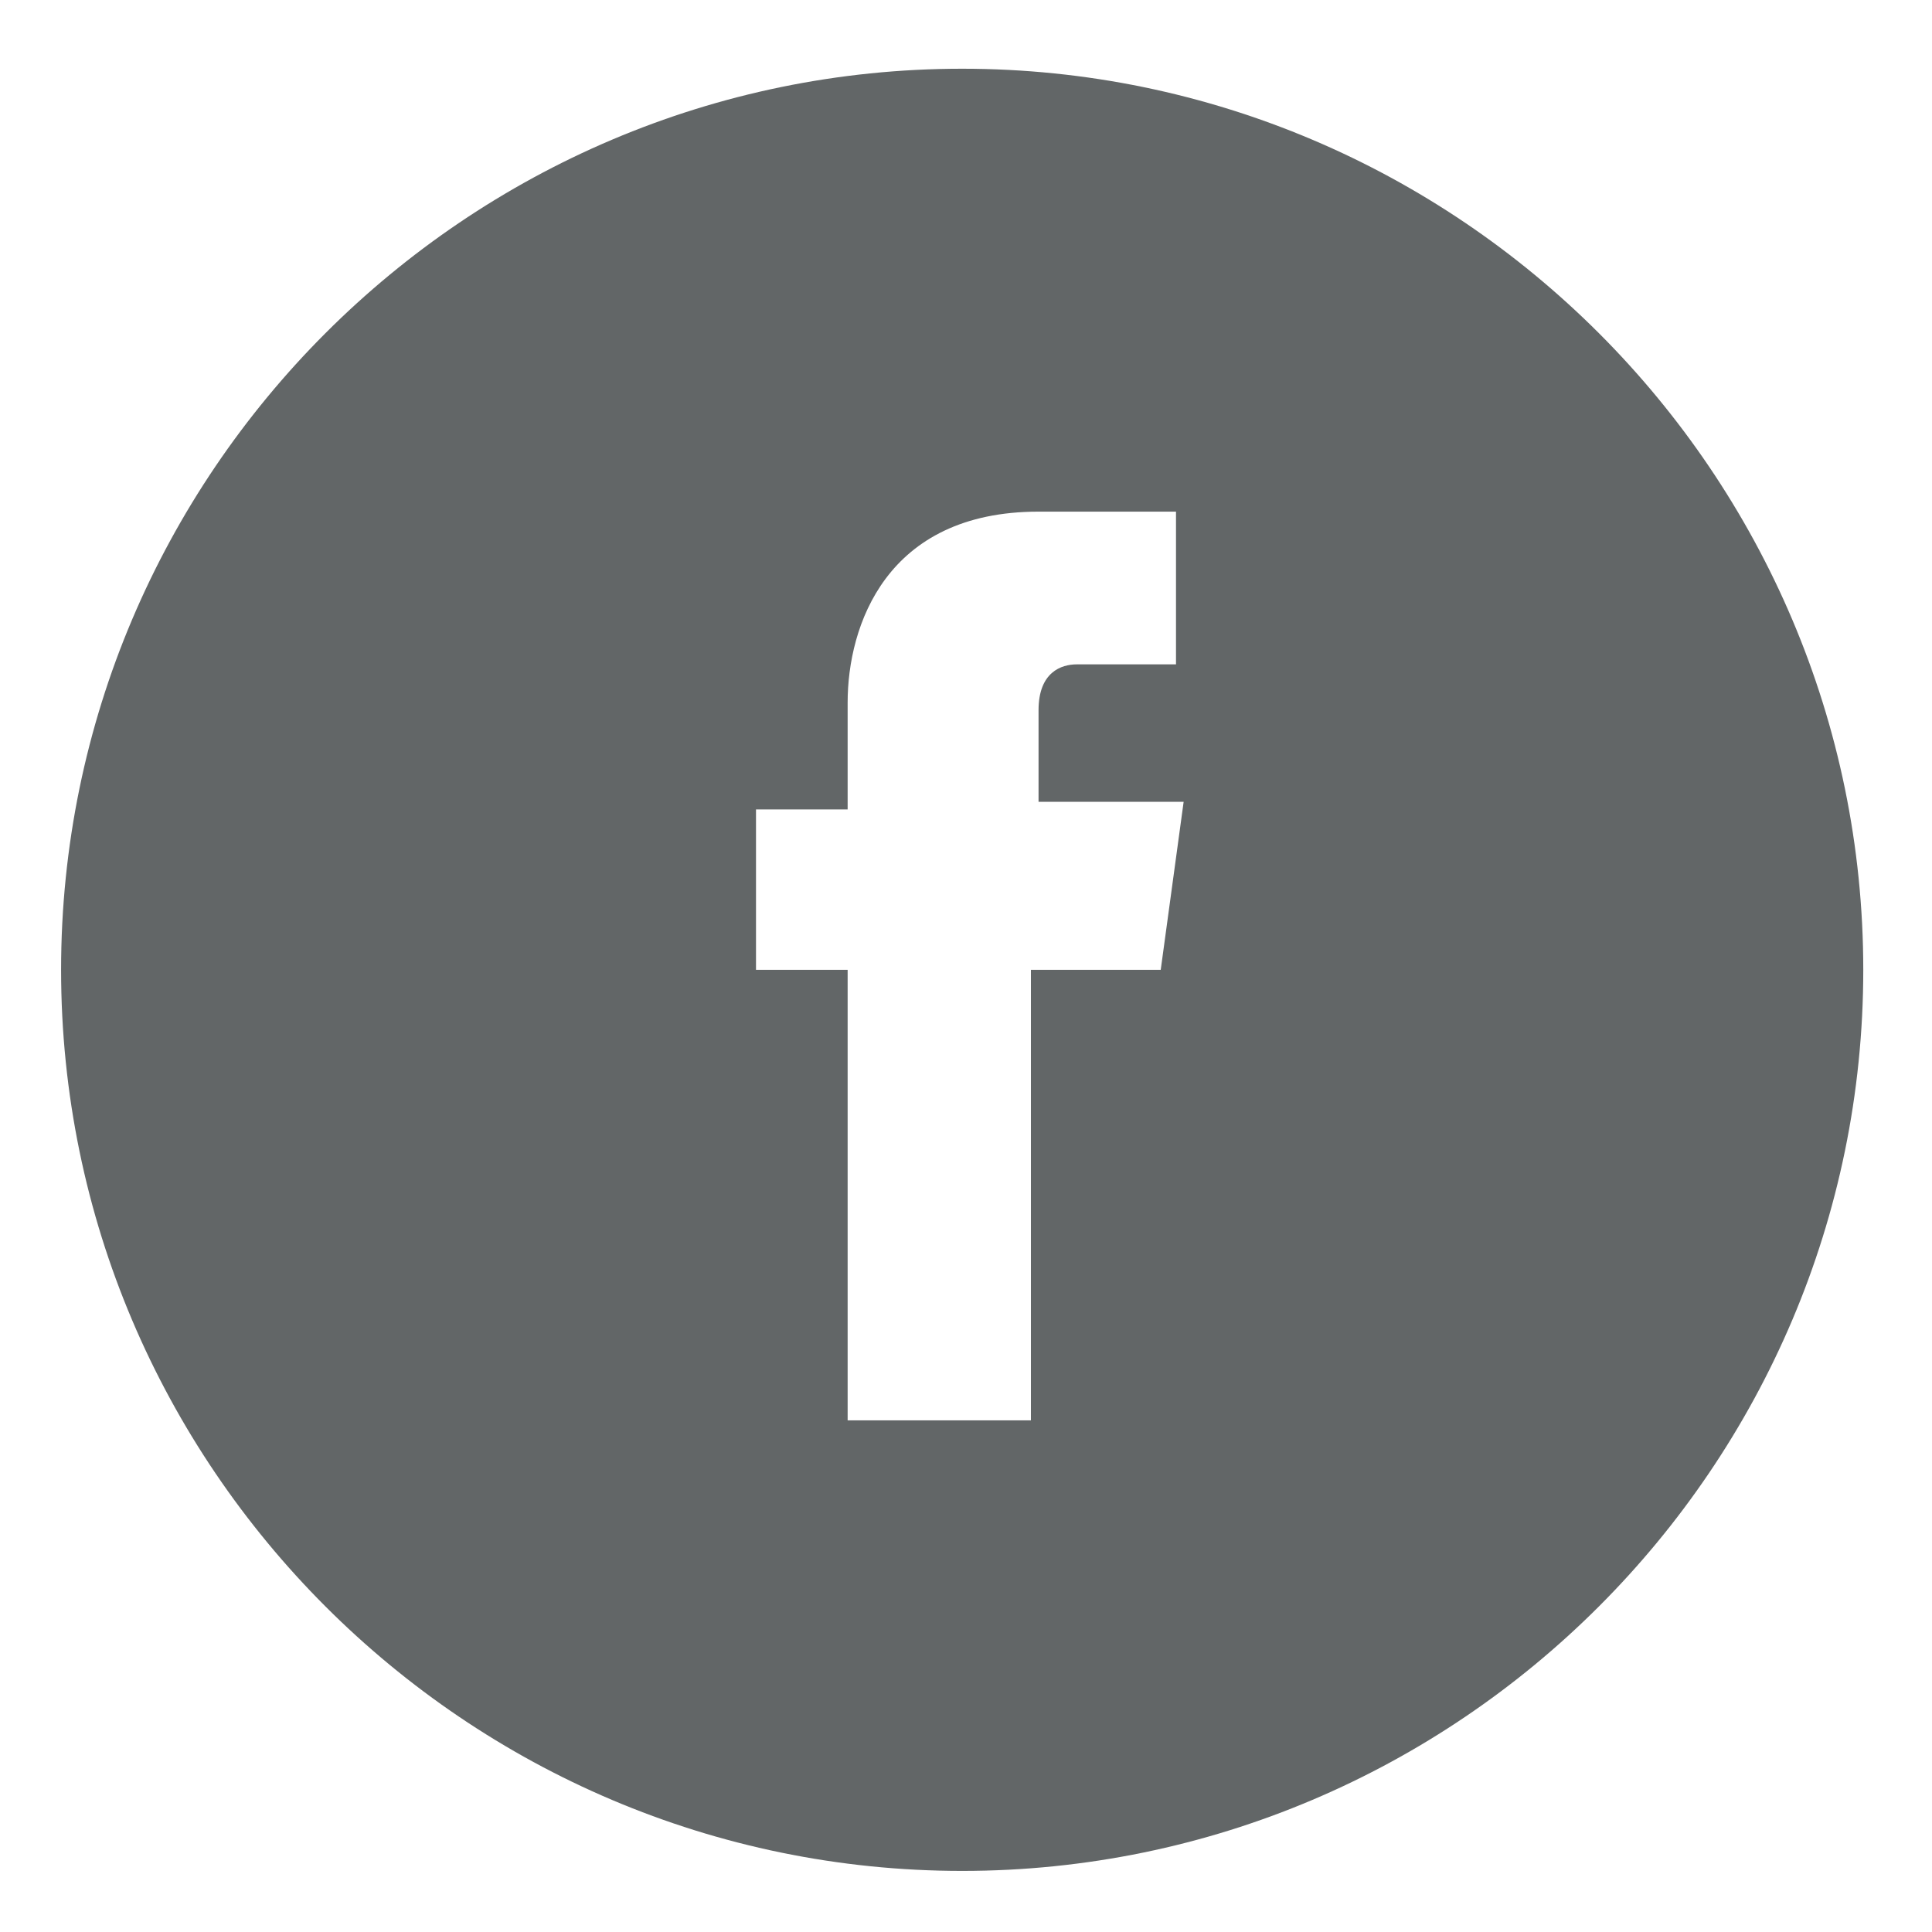 <?xml version="1.0" encoding="utf-8"?>
<!-- Generator: Adobe Illustrator 24.0.3, SVG Export Plug-In . SVG Version: 6.00 Build 0)  -->
<svg version="1.1" id="Layer_1" xmlns="http://www.w3.org/2000/svg" xmlns:xlink="http://www.w3.org/1999/xlink" x="0px" y="0px"
	 viewBox="0 0 25.3 25.3" style="enable-background:new 0 0 25.3 25.3;" xml:space="preserve">
<style type="text/css">
	.st0{fill:#626667;}
</style>
<path id="XMLID_6_" class="st0" d="M12.6,0.9C6.1,0.9,0.8,6.2,0.8,12.7c0,6.5,5.3,11.8,11.8,11.8c6.5,0,11.8-5.3,11.8-11.8
	C24.4,6.2,19.1,0.9,12.6,0.9z M15.2,12.7h-1.7c0,2.6,0,5.9,0,5.9h-2.4c0,0,0-3.2,0-5.9H9.9v-2.1h1.2V9.2c0-1,0.5-2.5,2.5-2.5l1.8,0
	v2c0,0-1.1,0-1.3,0c-0.2,0-0.5,0.1-0.5,0.6v1.2h1.9L15.2,12.7z"/>
</svg>

